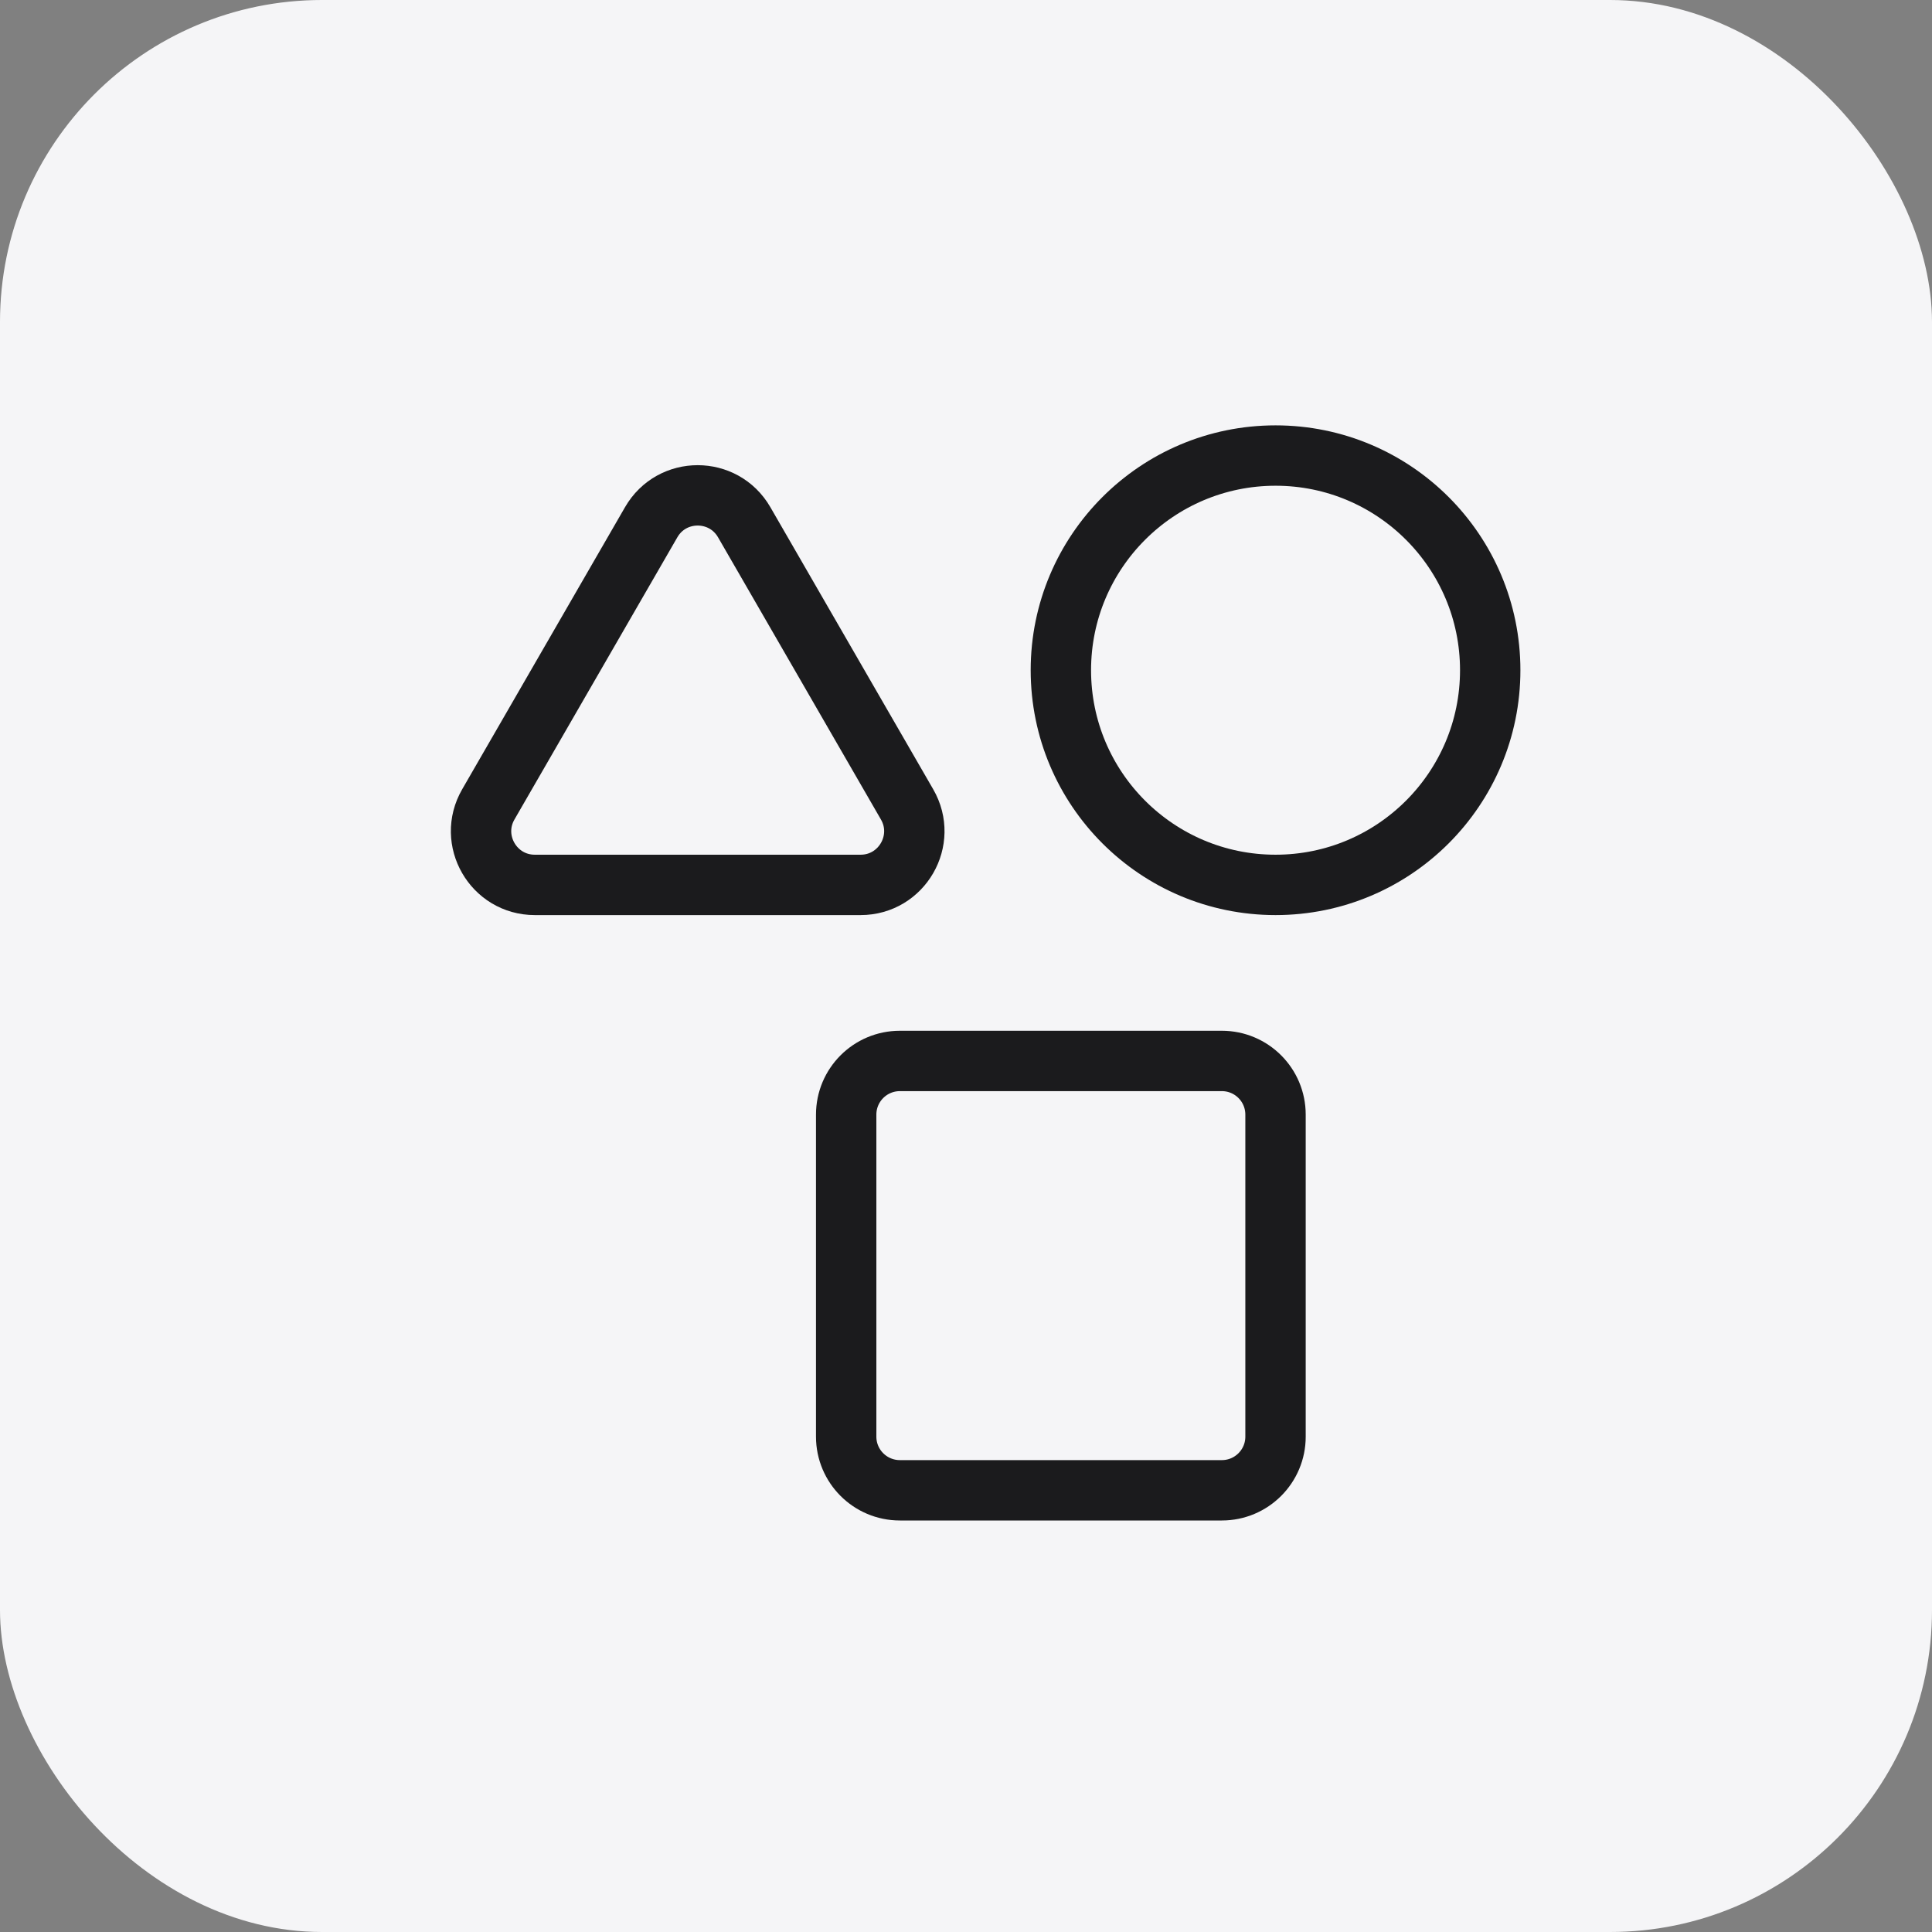 <?xml version="1.0" encoding="UTF-8"?> <svg xmlns="http://www.w3.org/2000/svg" width="48" height="48" viewBox="0 0 48 48" fill="none"><rect x="0" y="0" width="48" height="48" fill="#808080" stroke="none"/> <rect x="48" y="48" width="48" height="48" rx="8" transform="rotate(180 48 48)" fill="#F5F5F7"></rect> <path d="M16.179 12.974C16.692 12.085 17.975 12.085 18.489 12.974L22.536 19.985C23.049 20.873 22.408 21.985 21.381 21.985H13.287C12.26 21.985 11.619 20.873 12.132 19.985L16.179 12.974Z" stroke="#1B1B1D" stroke-width="1.5" stroke-miterlimit="10" stroke-linecap="round" stroke-linejoin="round"></path> <path d="M21.023 27.693C21.023 26.956 21.62 26.359 22.357 26.359H30.357C31.093 26.359 31.69 26.956 31.69 27.693V35.693C31.69 36.429 31.093 37.026 30.357 37.026H22.357C21.62 37.026 21.023 36.429 21.023 35.693V27.693Z" stroke="#1B1B1D" stroke-width="1.5" stroke-miterlimit="10" stroke-linecap="round" stroke-linejoin="round"></path> <path d="M37.024 16.651C37.024 19.597 34.636 21.985 31.691 21.985C28.745 21.985 26.357 19.597 26.357 16.651C26.357 13.706 28.745 11.318 31.691 11.318C34.636 11.318 37.024 13.706 37.024 16.651Z" stroke="#1B1B1D" stroke-width="1.5" stroke-miterlimit="10" stroke-linecap="round" stroke-linejoin="round"></path> </svg> 